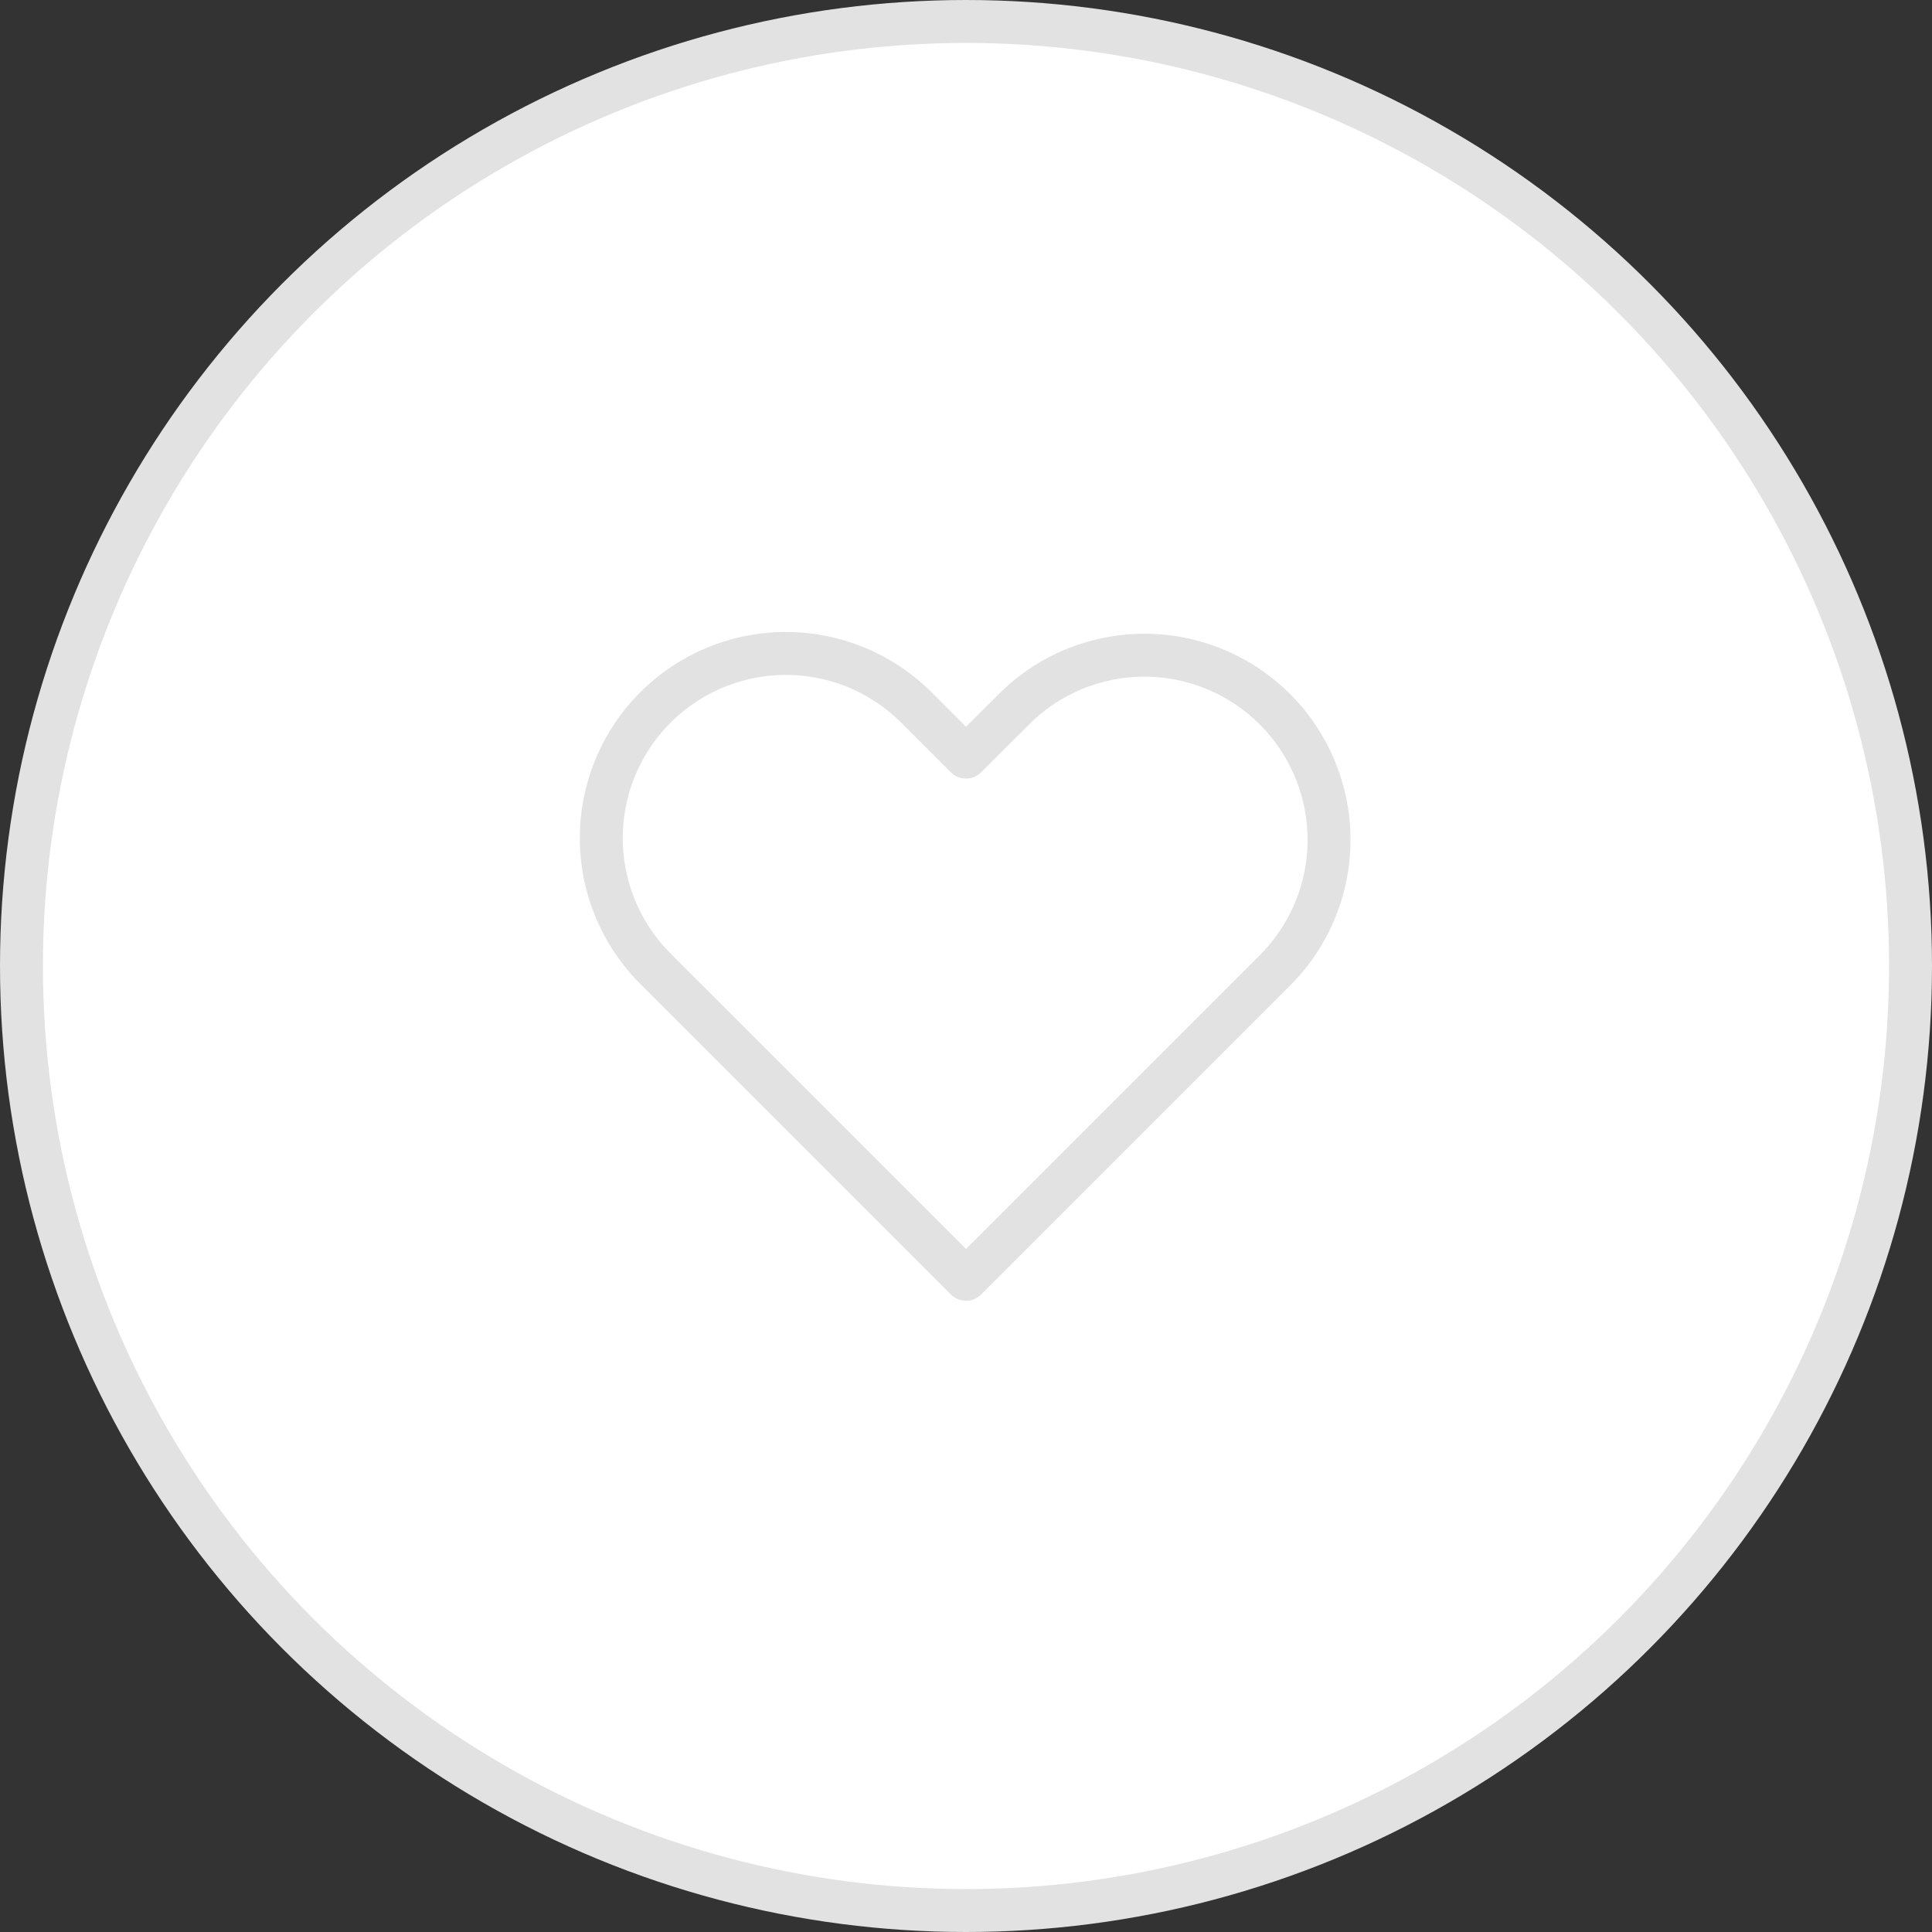 <svg xmlns="http://www.w3.org/2000/svg" width="45" height="45" viewBox="0 0 45 45" fill="none"><rect x="0" y="0" width="45" height="45" fill="#333333" stroke="none"/><circle cx="22.5" cy="22.5" r="22" fill="#fff" stroke="#E2E2E2"/><path fill="#fff" d="M13.378 13.378h18.243v18.243H13.378z"/><path d="m15.246 22.543 7.254 7.254 7.254-7.254a4.3 4.3 0 0 0-6.08-6.08L22.5 17.634l-1.173-1.173a4.3 4.3 0 0 0-6.081 6.081Z" stroke="#E2E2E2" stroke-linejoin="round"/></svg>